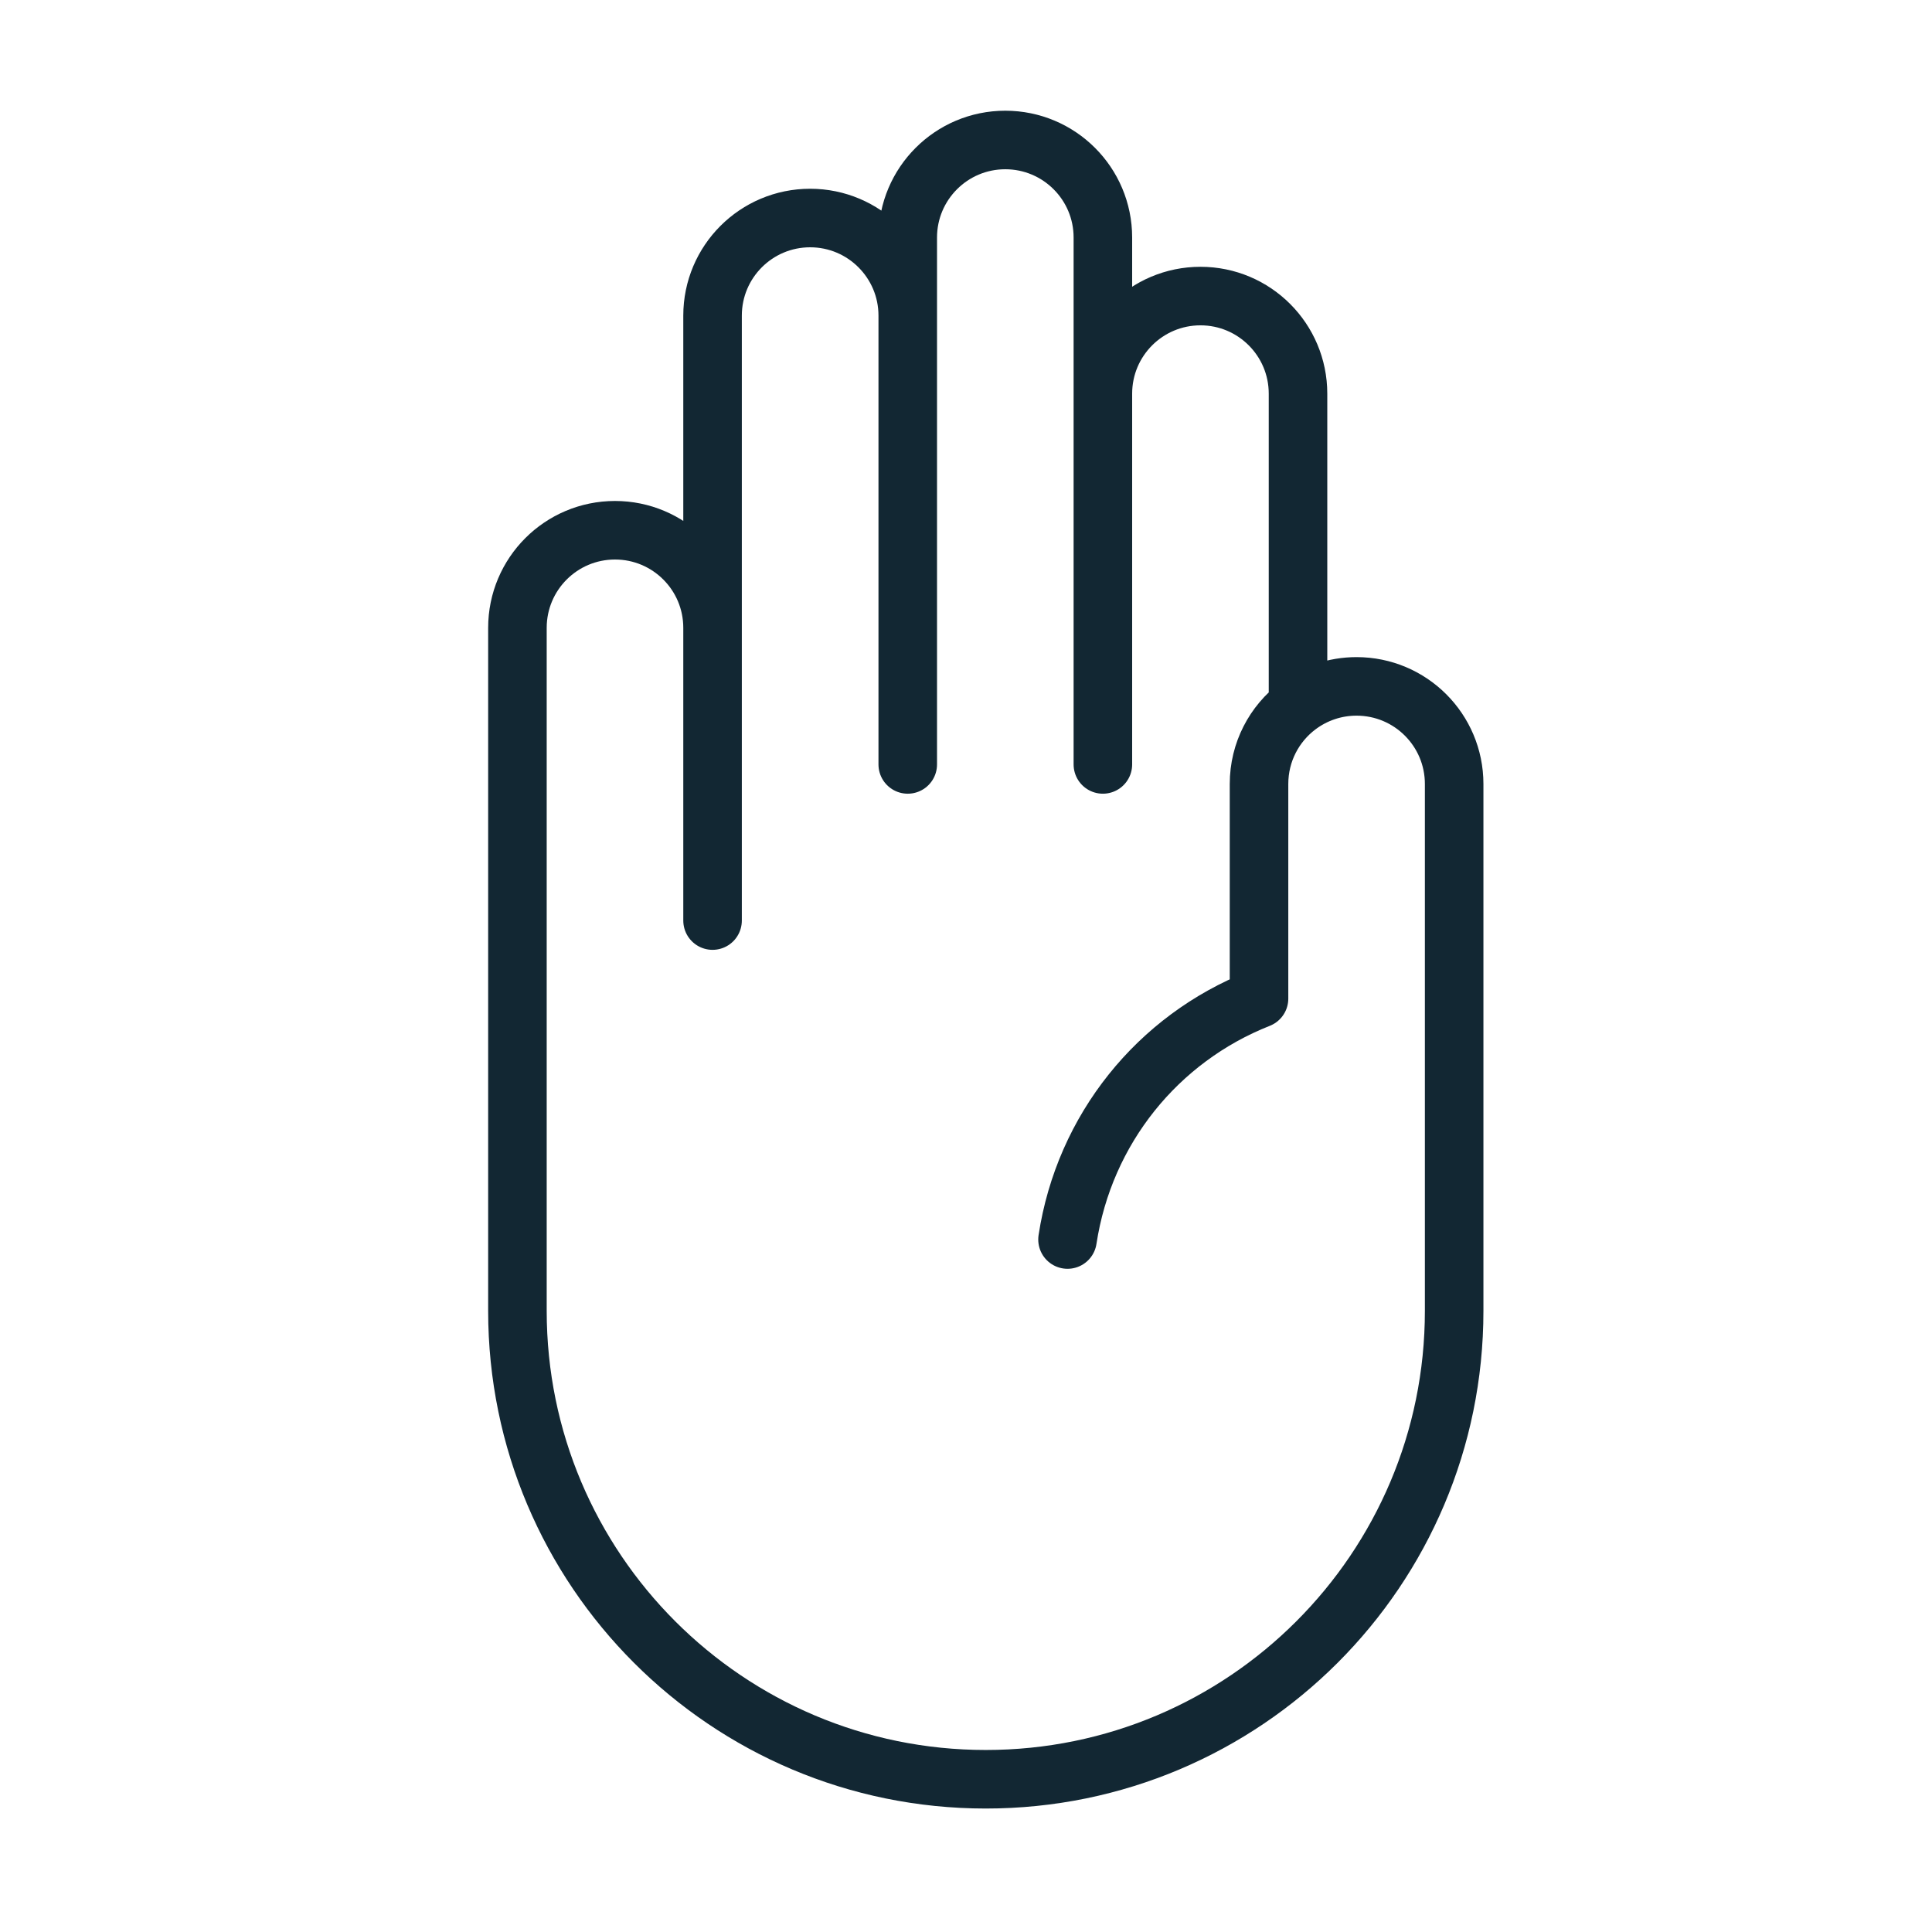 <svg width="33" height="33" viewBox="0 0 33 33" fill="none" xmlns="http://www.w3.org/2000/svg">
<path d="M12.171 10.724V15.724M12.171 10.724C12.171 9.803 11.425 9.057 10.505 9.057C9.584 9.057 8.838 9.803 8.838 10.724V22.391C8.838 26.809 12.42 30.391 16.838 30.391C21.256 30.391 24.838 26.809 24.838 22.391V13.391C24.838 12.47 24.092 11.724 23.171 11.724C22.796 11.724 22.45 11.848 22.171 12.057M12.171 10.724V5.391C12.171 4.47 12.917 3.724 13.838 3.724C14.758 3.724 15.505 4.47 15.505 5.391M15.505 5.391V13.057M15.505 5.391V4.057C15.505 3.137 16.251 2.391 17.171 2.391C18.092 2.391 18.838 3.137 18.838 4.057V6.724M18.838 6.724V13.057M18.838 6.724C18.838 5.803 19.584 5.057 20.505 5.057C21.425 5.057 22.171 5.803 22.171 6.724V12.057M22.171 12.057C21.766 12.361 21.505 12.845 21.505 13.391V17.057C19.776 17.74 18.521 19.287 18.234 21.172" stroke="#122733" stroke-linecap="round" stroke-linejoin="round"/>
</svg>
